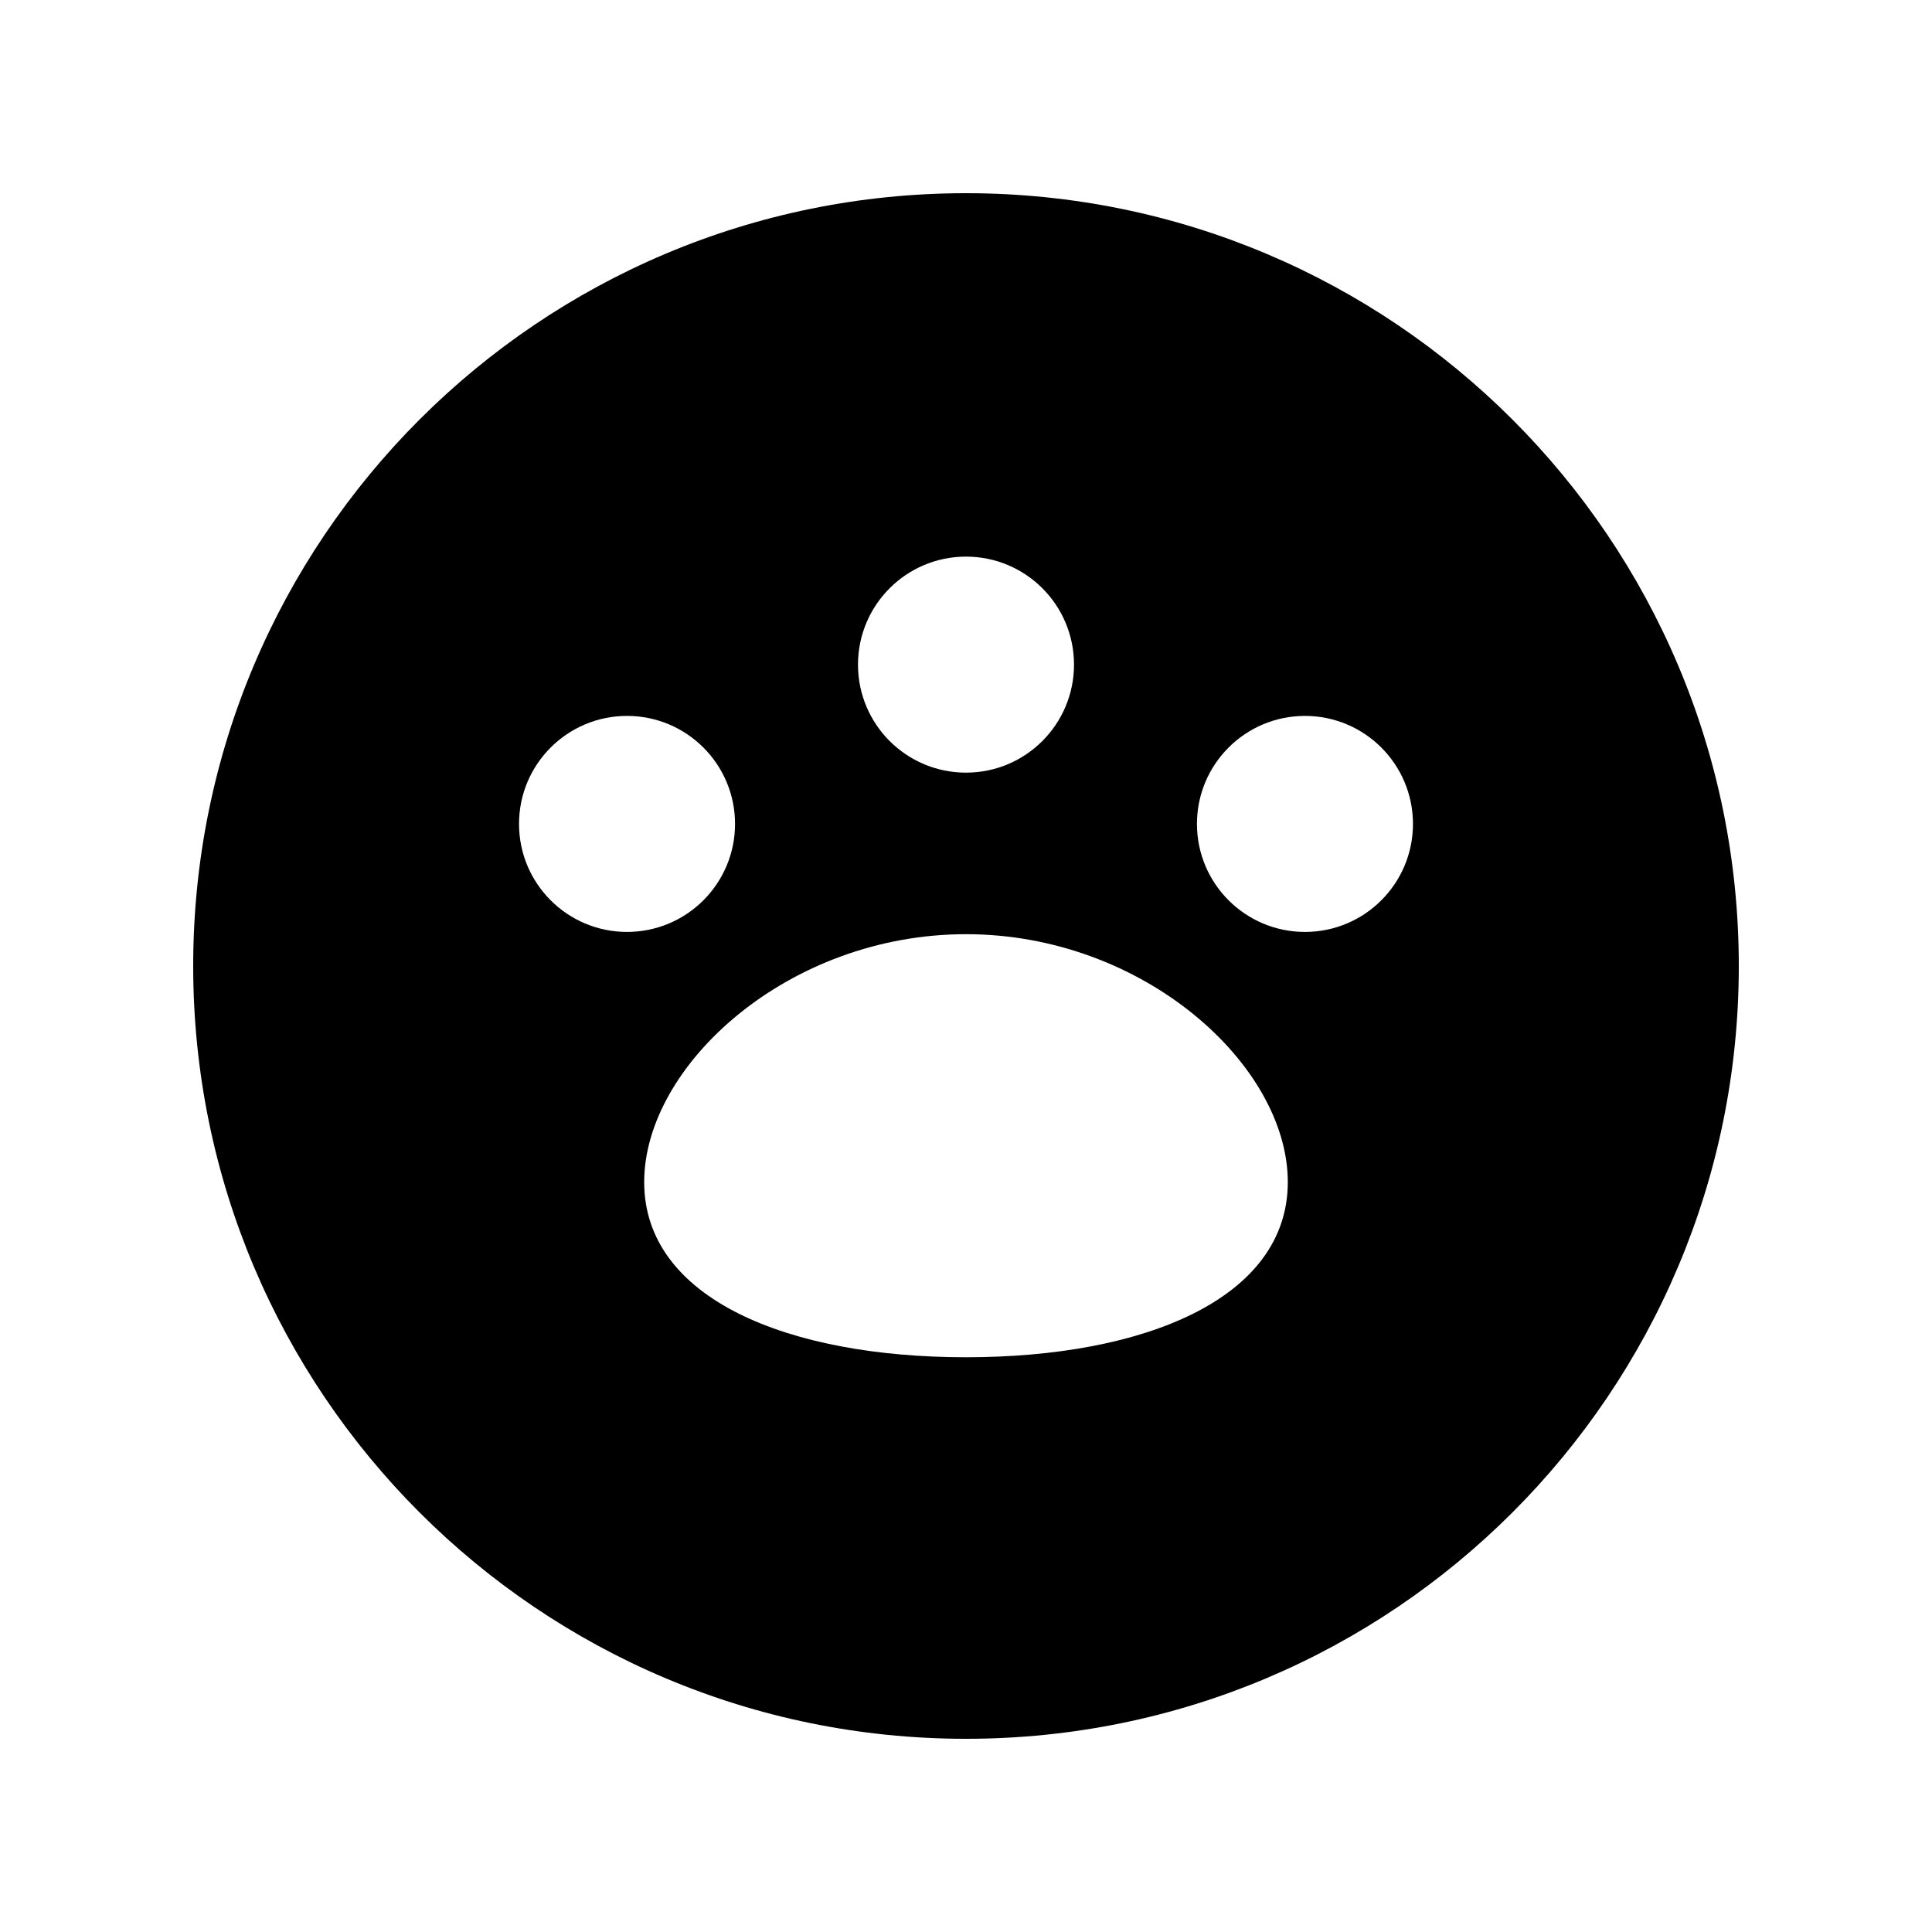 <svg data-bbox="20 20 160 160" viewBox="0 0 200 200" height="200" width="200" xmlns="http://www.w3.org/2000/svg" data-type="color">
    <g>
        <path d="M100 20c-44.183 0-80 35.817-80 80s35.817 80 80 80 80-35.817 80-80-35.817-80-80-80zm0 37.621c6.175 0 11.181 5.006 11.181 11.181S106.175 79.984 100 79.984c-6.175 0-11.181-5.006-11.181-11.181S93.825 57.621 100 57.621zM53.729 85.292c0-6.175 5.006-11.181 11.181-11.181s11.181 5.006 11.181 11.181-5.006 11.181-11.181 11.181-11.181-5.006-11.181-11.181zM100 140.503c-18.399 0-33.314-6.042-33.314-18.135 0-12.094 14.915-25.661 33.314-25.661 18.398 0 33.313 13.566 33.313 25.661 0 12.094-14.915 18.135-33.313 18.135zm35.089-44.03c-6.175 0-11.181-5.006-11.181-11.181s5.006-11.181 11.181-11.181c6.175 0 11.181 5.006 11.181 11.181s-5.005 11.181-11.181 11.181z" fill="#000001" data-color="1"/>
    </g>
</svg>
